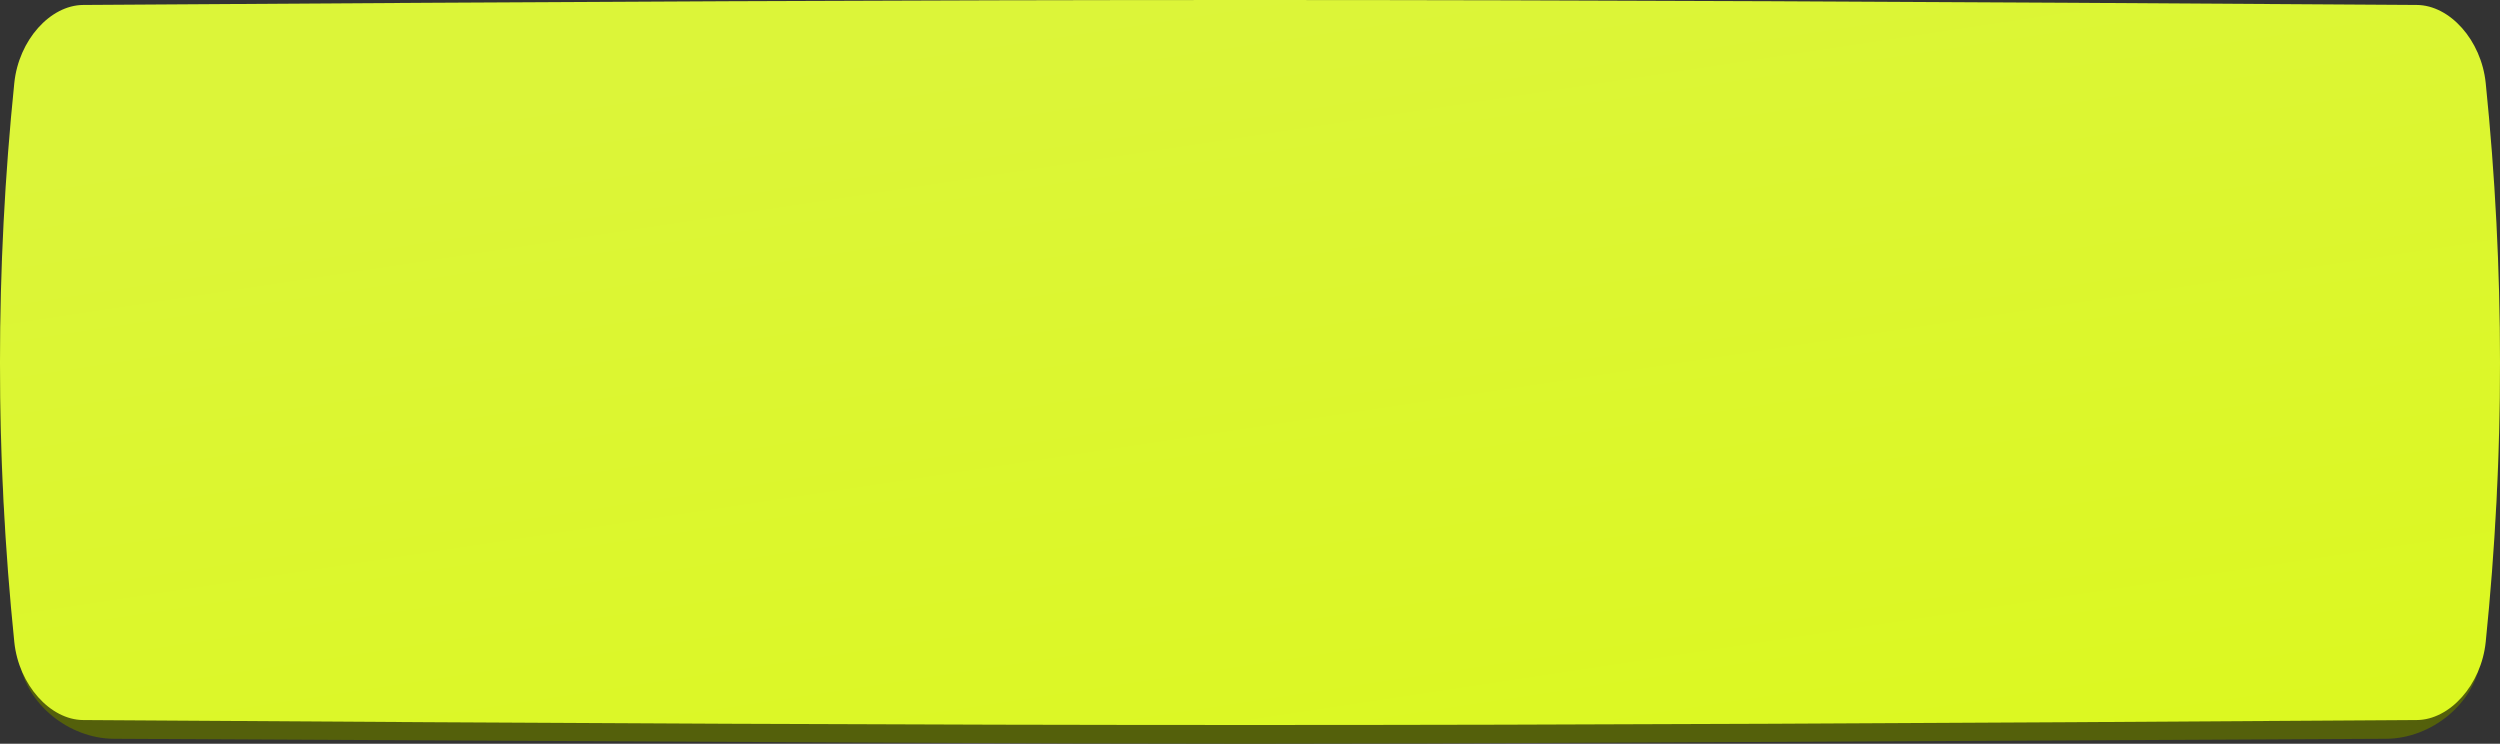 <?xml version="1.0" encoding="UTF-8"?> <svg xmlns="http://www.w3.org/2000/svg" width="400" height="119" viewBox="0 0 400 119" fill="none"><rect x="0" y="0" width="400" height="119" fill="#333333" stroke="none"/> <path d="M18.23 3.793C236.813 2.736 163.188 2.736 381.77 3.793C389 3.828 395.901 9.421 396.868 16.28C401.044 46.093 401.044 75.906 396.868 105.72C395.901 112.58 389 118.172 381.77 118.207C163.188 119.264 236.813 119.264 18.23 118.207C11 118.172 4.098 112.58 3.133 105.72C-1.044 75.906 -1.044 46.093 3.133 16.28C4.098 9.421 11 3.828 18.23 3.793Z" fill="#54600B"></path> <path d="M13.309 0.793C172.886 -0.264 227.113 -0.264 386.69 0.793C391.969 0.828 397.008 6.421 397.713 13.28C400.762 43.093 400.762 72.906 397.713 102.721C397.008 109.58 391.969 115.172 386.69 115.207C227.113 116.264 172.886 116.264 13.309 115.207C8.031 115.172 2.992 109.58 2.288 102.721C-0.763 72.906 -0.763 43.093 2.288 13.28C2.992 6.421 8.031 0.828 13.309 0.793Z" fill="url(#paint0_linear_1446_109601)"></path> <defs> <linearGradient id="paint0_linear_1446_109601" x1="317.116" y1="167.434" x2="289.486" y2="-15.086" gradientUnits="userSpaceOnUse"> <stop stop-color="#DCF919"></stop> <stop offset="1" stop-color="#DCF539"></stop> </linearGradient> </defs> </svg> 
